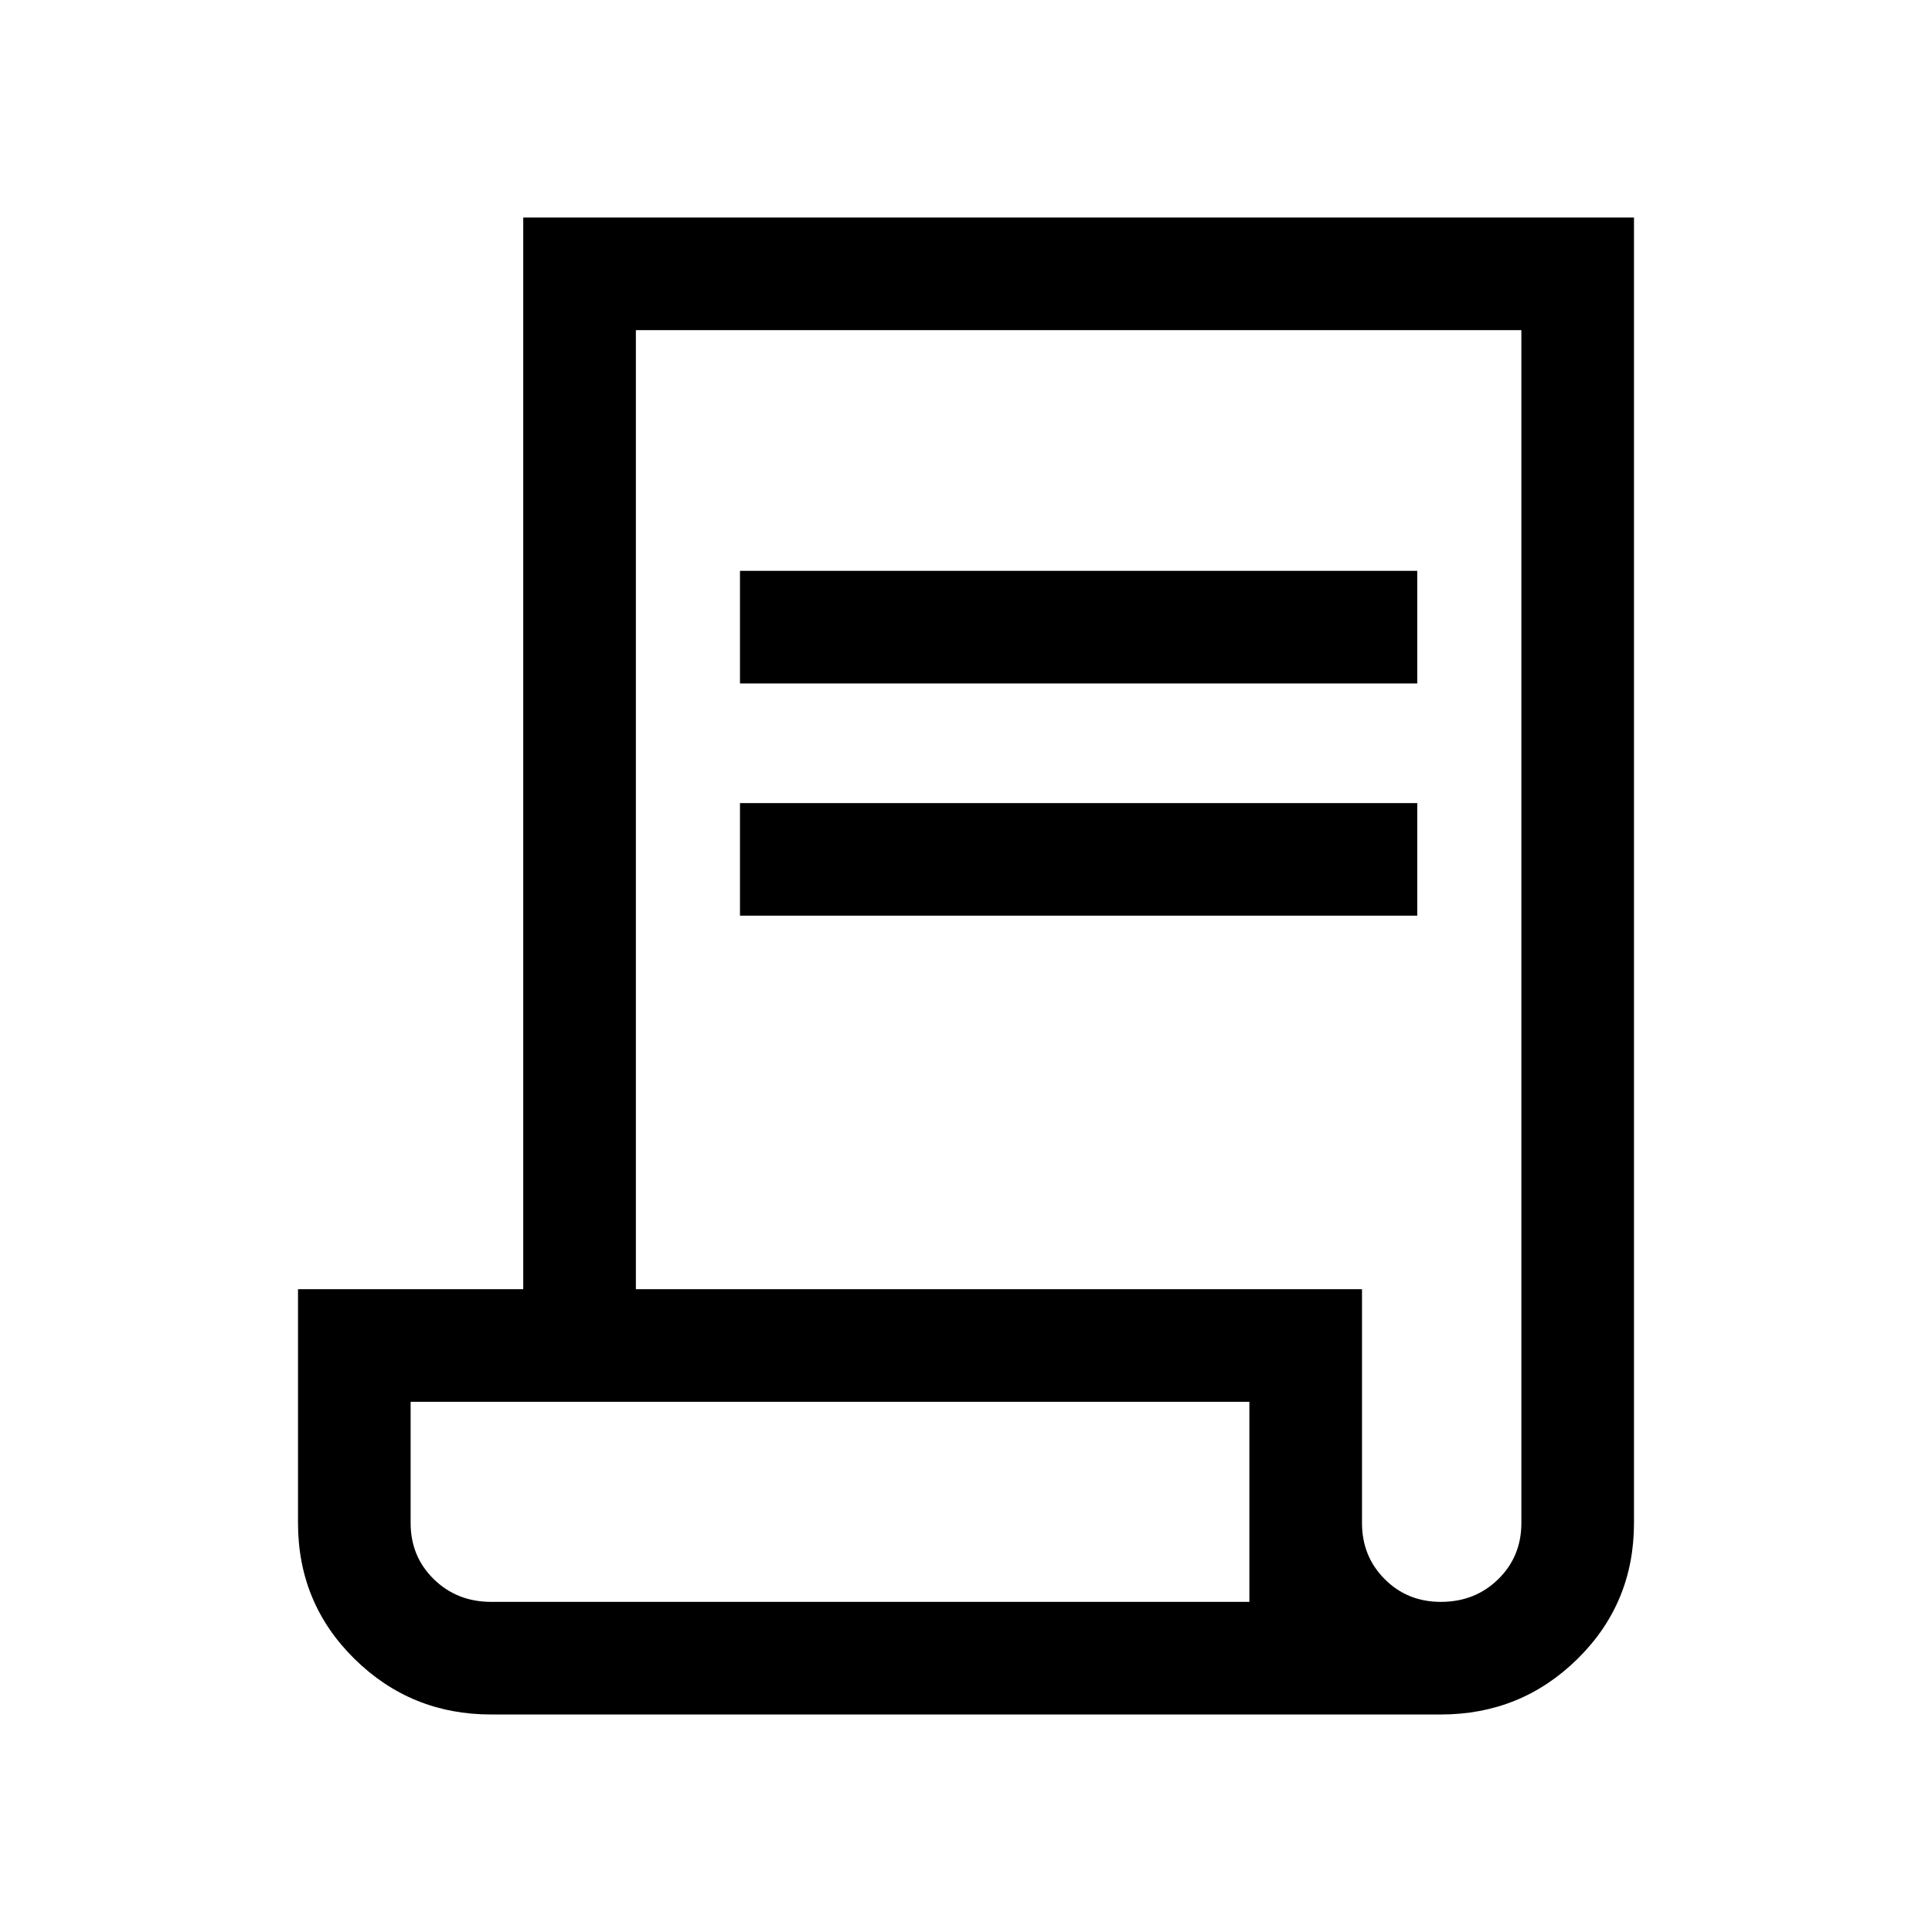 <svg xmlns="http://www.w3.org/2000/svg" height="24px" viewBox="0 -960 960 960" width="24px" fill="#00034"><path d="M244.04-108.08q-39.82 0-67.89-27.62-28.07-27.63-28.07-67.53v-116.19H260v-532.5h551.92v648.69q0 39.9-28.07 67.53-28.07 27.62-67.89 27.62H244.04Zm471.92-55.96q17 0 28.5-11.27 11.5-11.26 11.5-27.92v-592.73h-440v476.54h360.81v116.21q0 16.55 11.27 27.86 11.26 11.31 27.92 11.31ZM367.69-620.39v-55.96h336.54v55.96H367.69Zm0 115.39v-55.96h336.54V-505H367.69ZM244.12-164.04h376.69v-99.42H204.04v60.23q0 16.66 11.52 27.92 11.52 11.27 28.56 11.27Zm-.19 0h-39.89 416.77-376.88Z"/></svg>